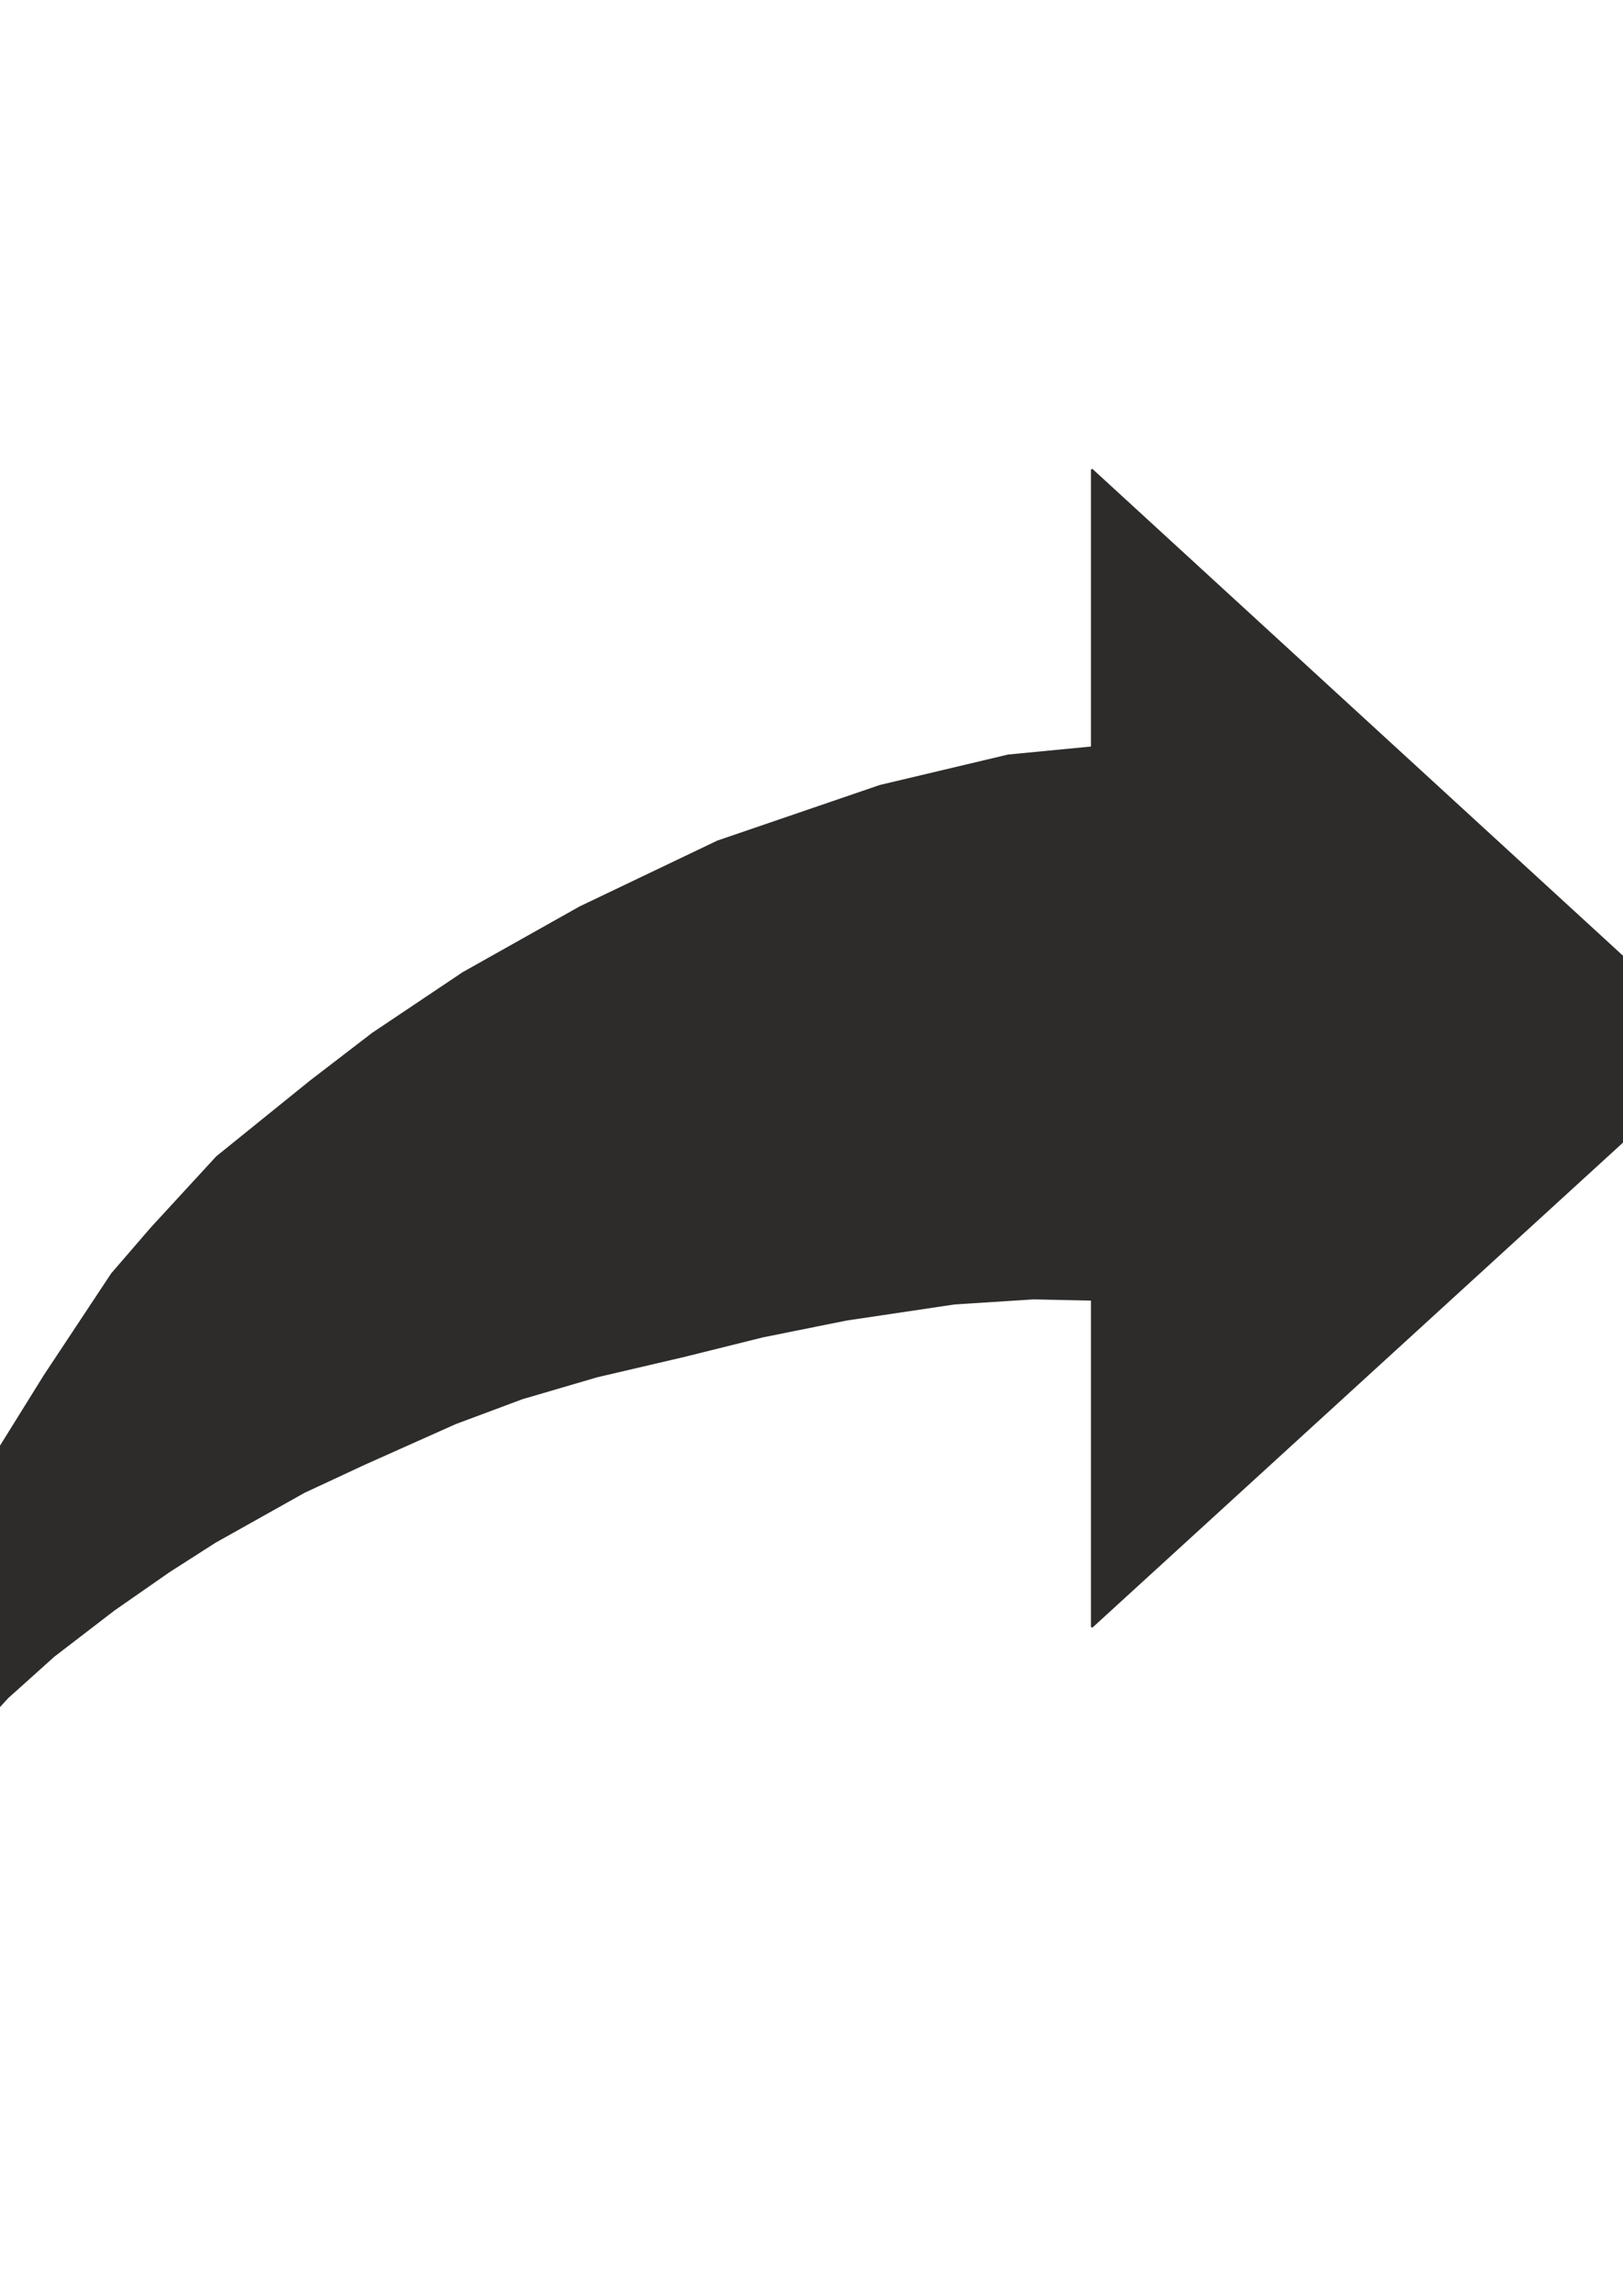 <?xml version="1.0" encoding="utf-8"?>
<!-- Created by UniConvertor 2.0rc4 (https://sk1project.net/) -->
<svg xmlns="http://www.w3.org/2000/svg" height="841.89pt" viewBox="0 0 595.276 841.89" width="595.276pt" version="1.1" xmlns:xlink="http://www.w3.org/1999/xlink" id="0df82c70-f60c-11ea-a6f6-dcc15c148e23">

<g>
	<path style="stroke-linejoin:bevel;stroke:#2d2c2b;stroke-width:0.648;stroke-miterlimit:10.433;fill:#2d2c2b;" d="M -37.018,669.705 L -34.354,633.345 -25.642,594.033 -16.642,568.617 -2.602,534.921 16.334,504.465 41.03,467.169 55.502,450.393 79.55,424.257 114.038,396.393 136.646,379.041 169.838,356.793 212.75,332.673 263.222,308.553 322.766,288.177 369.782,277.017 408.518,273.273 442.502,270.753 453.95,465.153 418.886,488.193 406.214,476.745 379.07,476.169 349.982,478.041 310.382,483.945 279.638,490.137 250.694,497.337 218.942,504.753 191.438,512.817 166.958,521.961 132.974,537.153 111.518,547.161 78.902,565.449 61.91,576.321 41.75,590.361 19.718,607.281 2.798,622.473 -11.386,637.953 -24.994,652.713 -33.706,664.233 -37.018,669.705 -37.018,669.705 Z" />
	<path style="stroke-linejoin:bevel;stroke:#2d2c2b;stroke-width:0.648;stroke-miterlimit:10.433;fill:#2d2c2b;" d="M 400.454,278.529 L 400.454,172.185 632.222,384.801 400.454,596.625 400.454,278.529 400.454,278.529 Z" />
</g>
</svg>